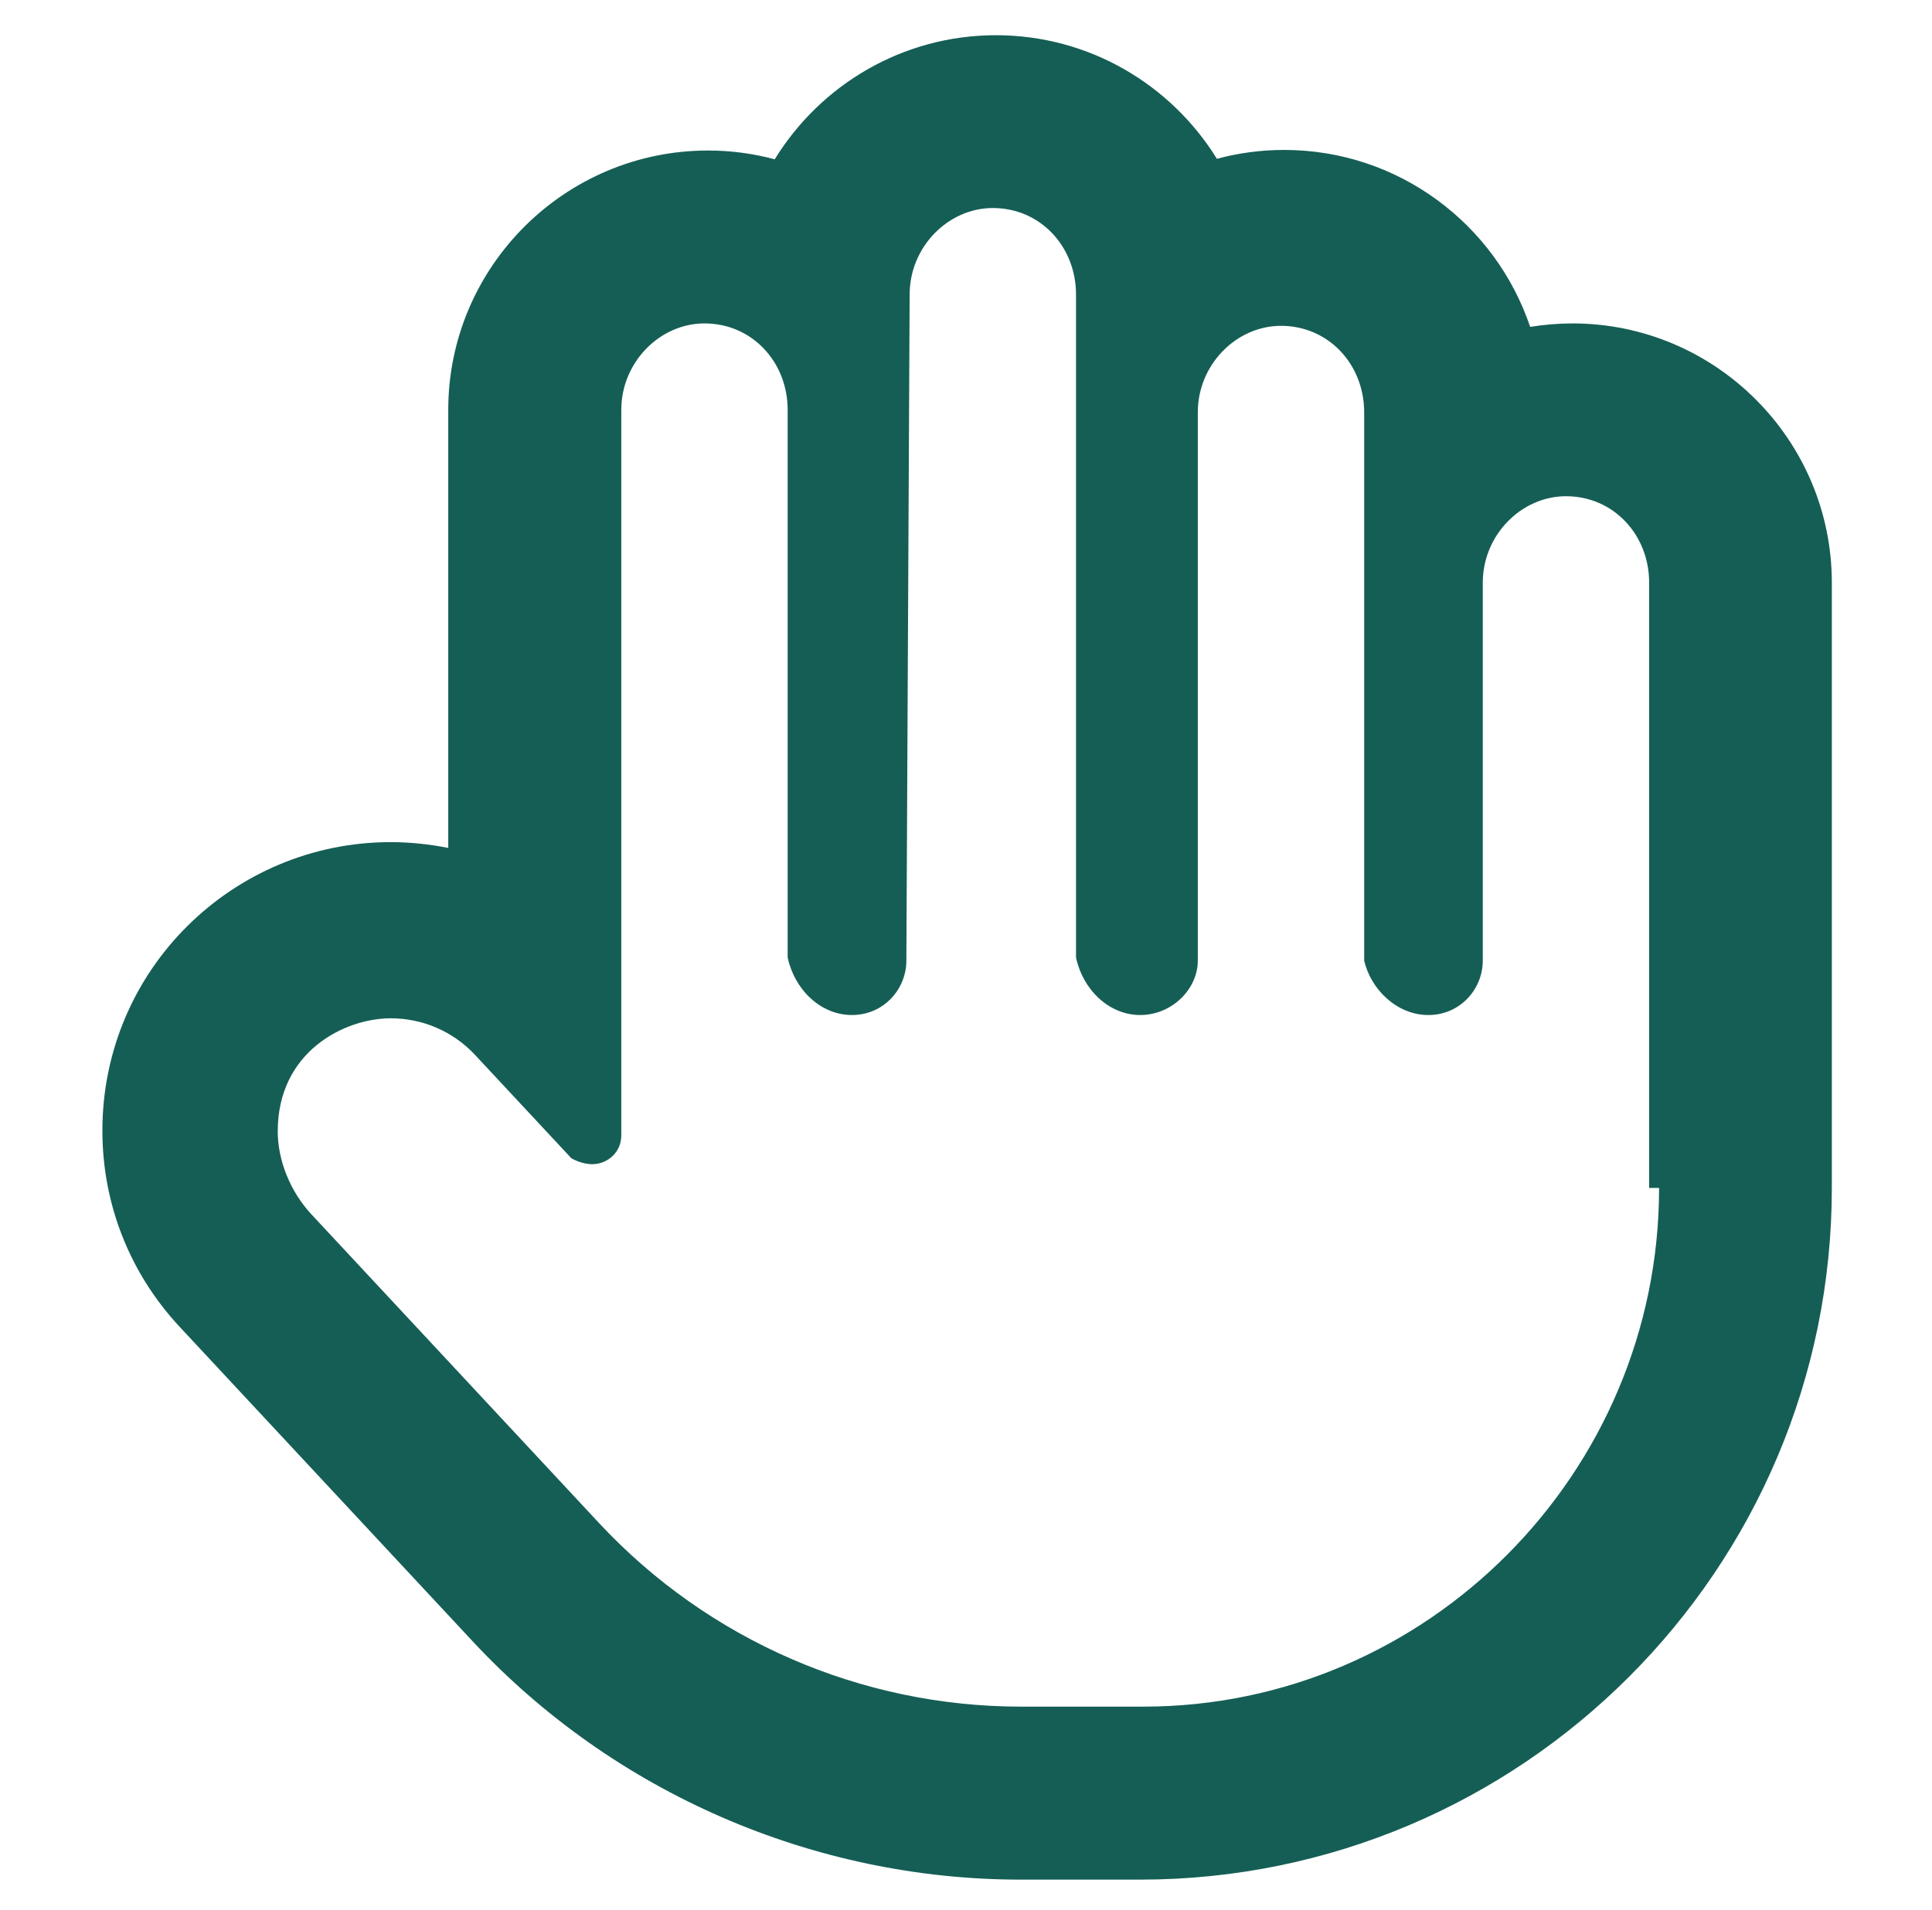 <?xml version="1.0" encoding="UTF-8"?>
<svg id="Layer_2" data-name="Layer 2" xmlns="http://www.w3.org/2000/svg" viewBox="0 0 200.2 197.99">
  <defs>
    <style>
      .cls-1 {
        fill: none;
      }

      .cls-1, .cls-2 {
        stroke-width: 0px;
      }

      .cls-2 {
        fill: #155e55;
      }
    </style>
  </defs>
  <g id="stop">
    <g>
      <path class="cls-2" d="M189.82,60.39v62.73c0,39.54-32.15,71.69-71.69,71.69h-12.35c-21.47,0-42.19-9-56.82-24.72l-30.34-32.57c-5.19-5.57-8.01-12.75-8.01-20.33,0-16.76,13.6-29.91,29.87-29.91,0,0,0,0,0,0,2.02,0,4.02.22,5.97.6v-45.4c0-14.82,12.09-26.88,26.92-26.88,2.39,0,4.71.32,6.91.91,4.74-7.71,13.25-12.86,22.92-12.86s18.15,5.13,22.9,12.81c2.22-.6,4.56-.92,6.97-.92,11.83,0,21.91,7.69,25.49,18.34,1.43-.23,2.89-.36,4.38-.36,14.82,0,26.88,12.06,26.88,26.88ZM170.89,123.12v-62.73c0-4.95-3.68-8.96-8.62-8.96-4.61,0-8.62,4.01-8.62,8.96v39.17c0,2.96-2.35,5.64-5.64,5.64s-5.97-2.69-6.65-5.64v-56.83c0-4.95-3.68-8.96-8.62-8.96-4.61,0-8.62,4.01-8.62,8.96v56.83c0,2.96-2.69,5.64-5.97,5.64s-5.97-2.69-6.65-5.97V30.52c0-4.95-3.68-8.96-8.62-8.96-4.61,0-8.62,4.01-8.62,8.96l-.34,69.04c0,2.96-2.35,5.64-5.64,5.64s-5.97-2.69-6.66-5.97v-56.75c0-4.95-3.68-8.96-8.62-8.96-4.61,0-8.62,4.01-8.62,8.96v75.19c0,1.81-1.48,2.99-3.01,2.99-.75,0-1.53-.26-2.16-.61l-9.98-10.71c-2.36-2.53-5.55-3.8-8.74-3.8-4.79,0-11.71,3.45-11.71,11.72,0,2.88,1.2,6.14,3.51,8.62l29.78,31.97c11.3,12.13,27.14,19.03,43.72,19.03h12.7c29.31,0,53.43-24.12,53.43-53.76h-1.01Z"/>
      <rect class="cls-1" width="200.2" height="197.99"/>
    </g>
  </g>
</svg>